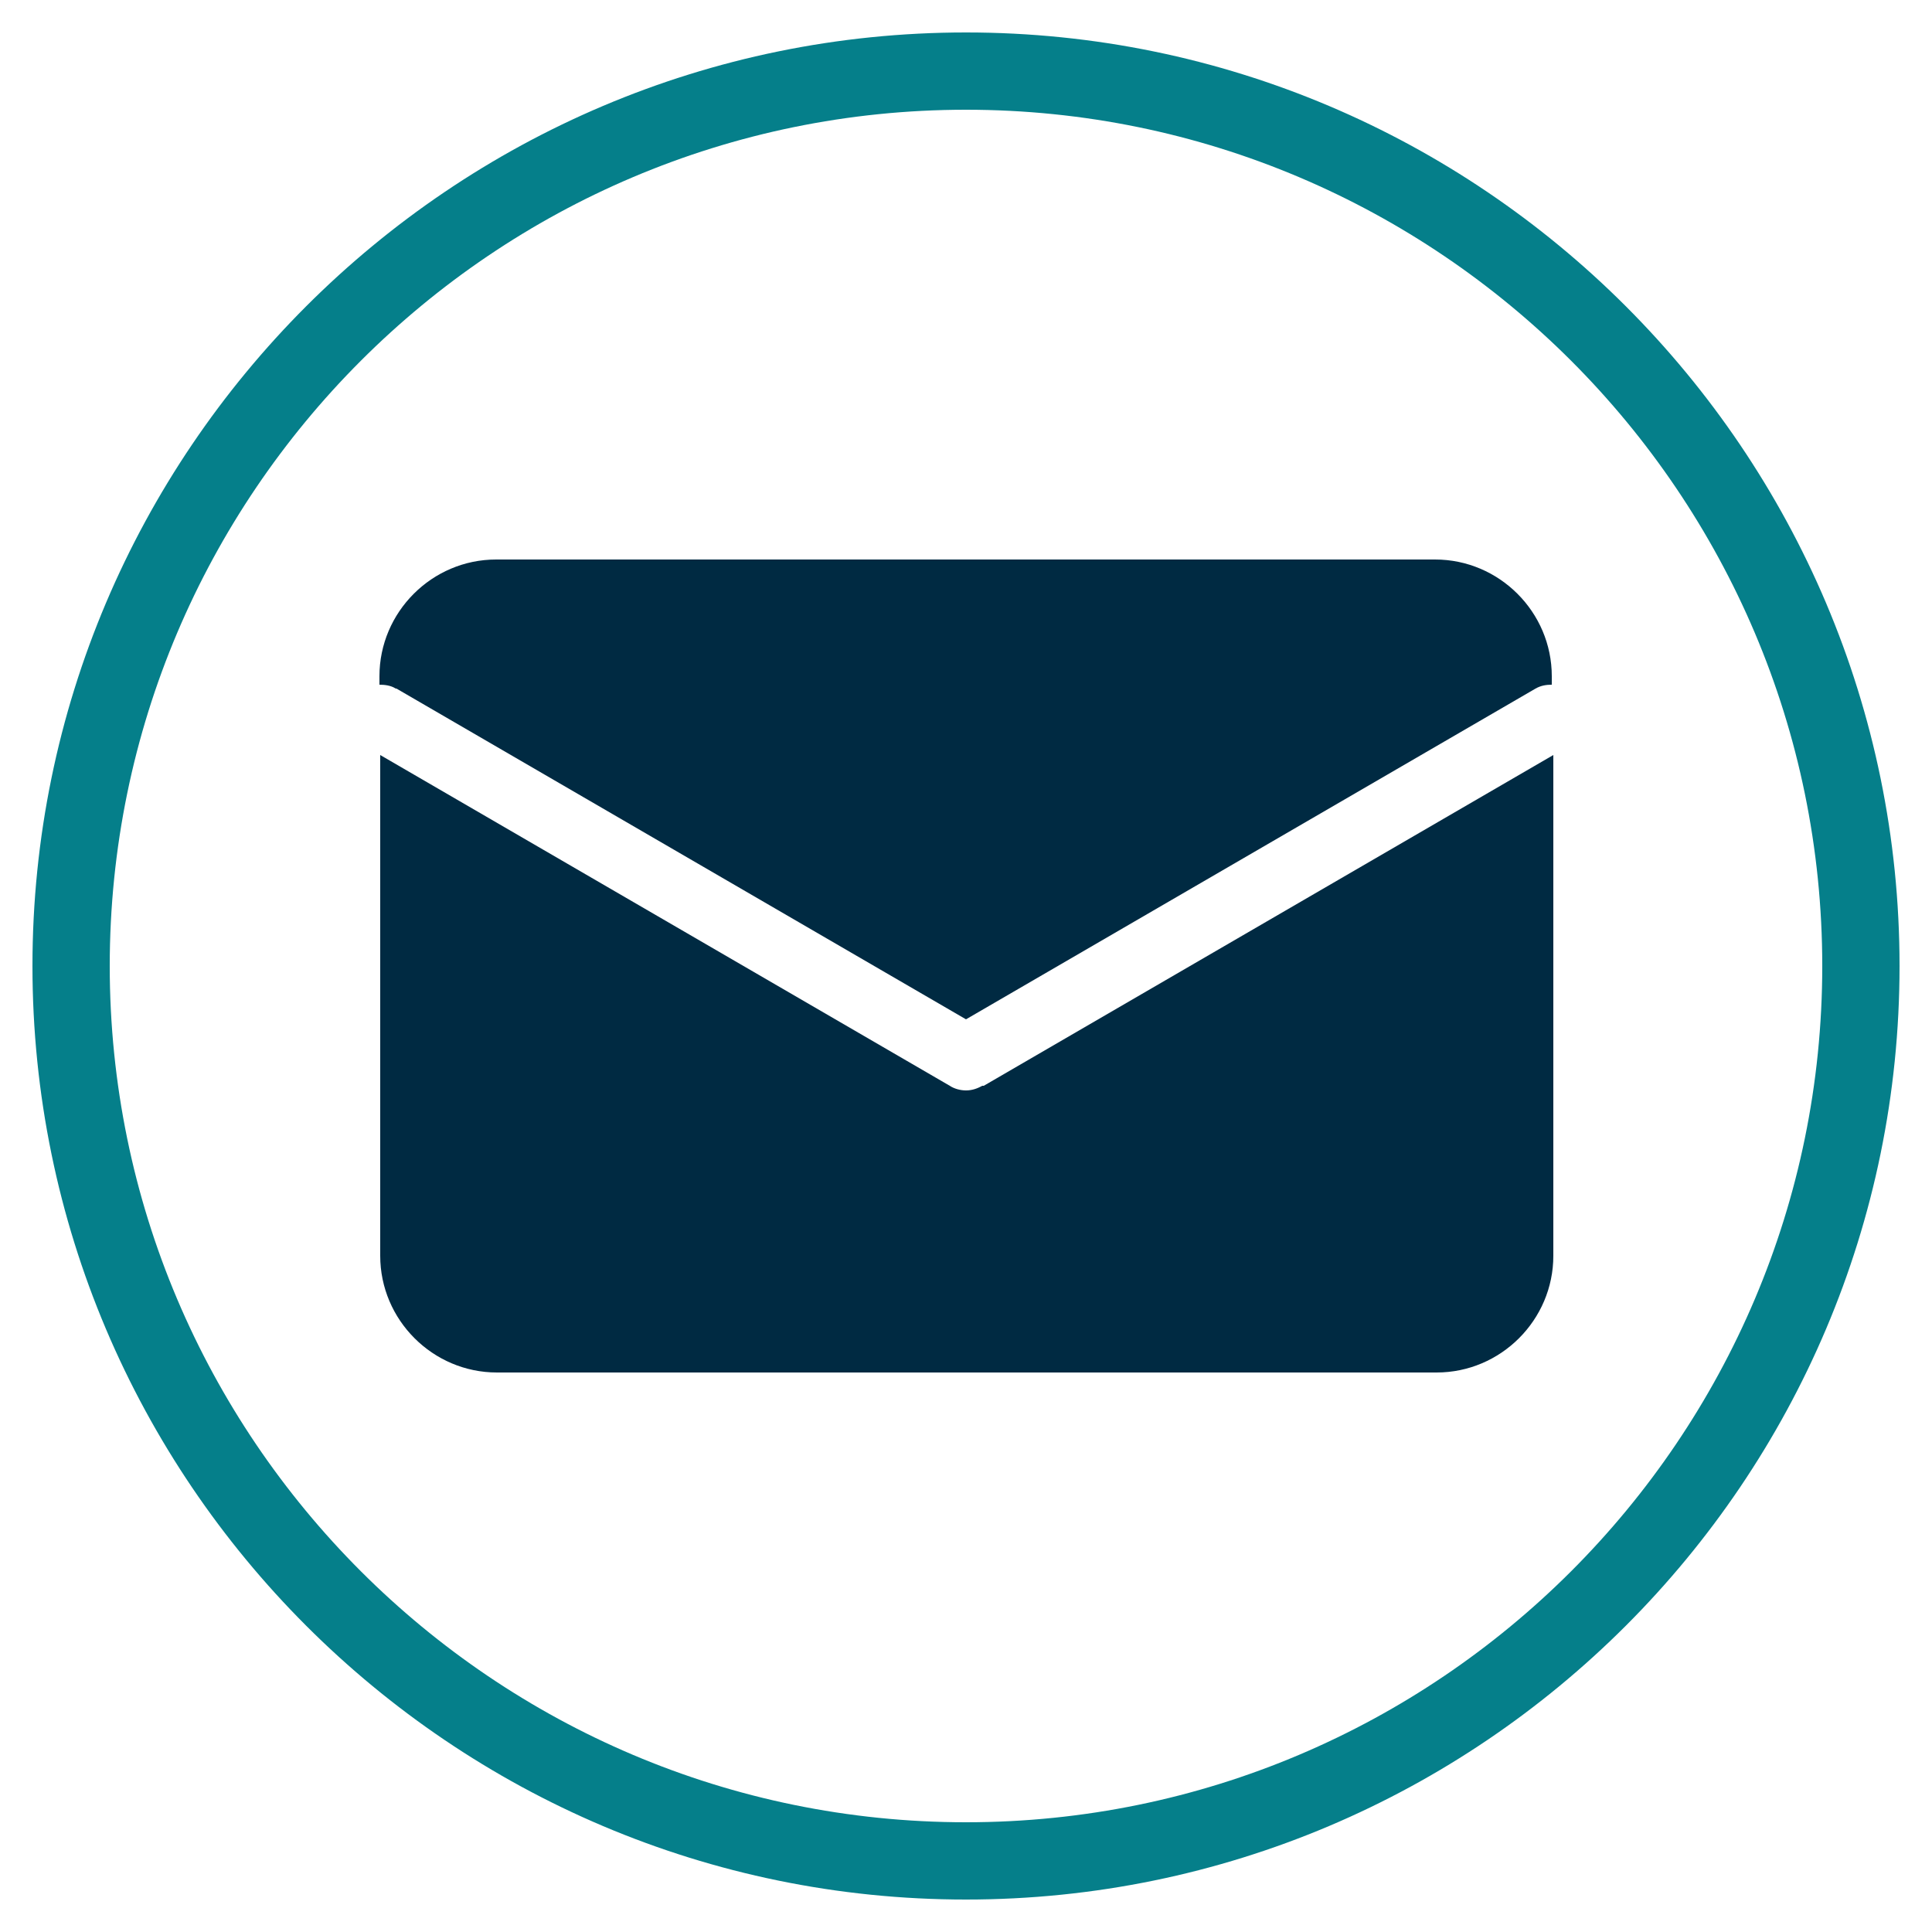 <?xml version="1.0" encoding="UTF-8"?><svg id="Layer_1" xmlns="http://www.w3.org/2000/svg" viewBox="0 0 25 25"><defs><style>.cls-1{fill:#057f8a;}.cls-2{fill:#002a42;}</style></defs><path class="cls-1" d="M12.5,24.58C5.84,24.58,.42,19.16,.42,12.5S5.84,.42,12.5,.42s12.08,5.42,12.08,12.08-5.42,12.08-12.08,12.08ZM12.5,1.42C6.39,1.42,1.42,6.39,1.42,12.5s4.97,11.08,11.08,11.08,11.08-4.97,11.08-11.08S18.61,1.42,12.5,1.42Z"/><g><path class="cls-2" d="M5.13,8.91l7.37,4.28,7.37-4.28c.07-.04,.14-.05,.21-.05v-.11c0-.83-.68-1.51-1.51-1.51H6.42c-.83,0-1.51,.68-1.51,1.51v.11c.07,0,.15,.01,.21,.05Z"/><path class="cls-2" d="M12.71,14.05c-.07,.04-.14,.06-.21,.06s-.15-.02-.21-.06l-7.37-4.28v6.48c0,.83,.68,1.51,1.51,1.51h12.16c.83,0,1.51-.68,1.51-1.51v-6.48l-7.37,4.28Z"/></g></svg>